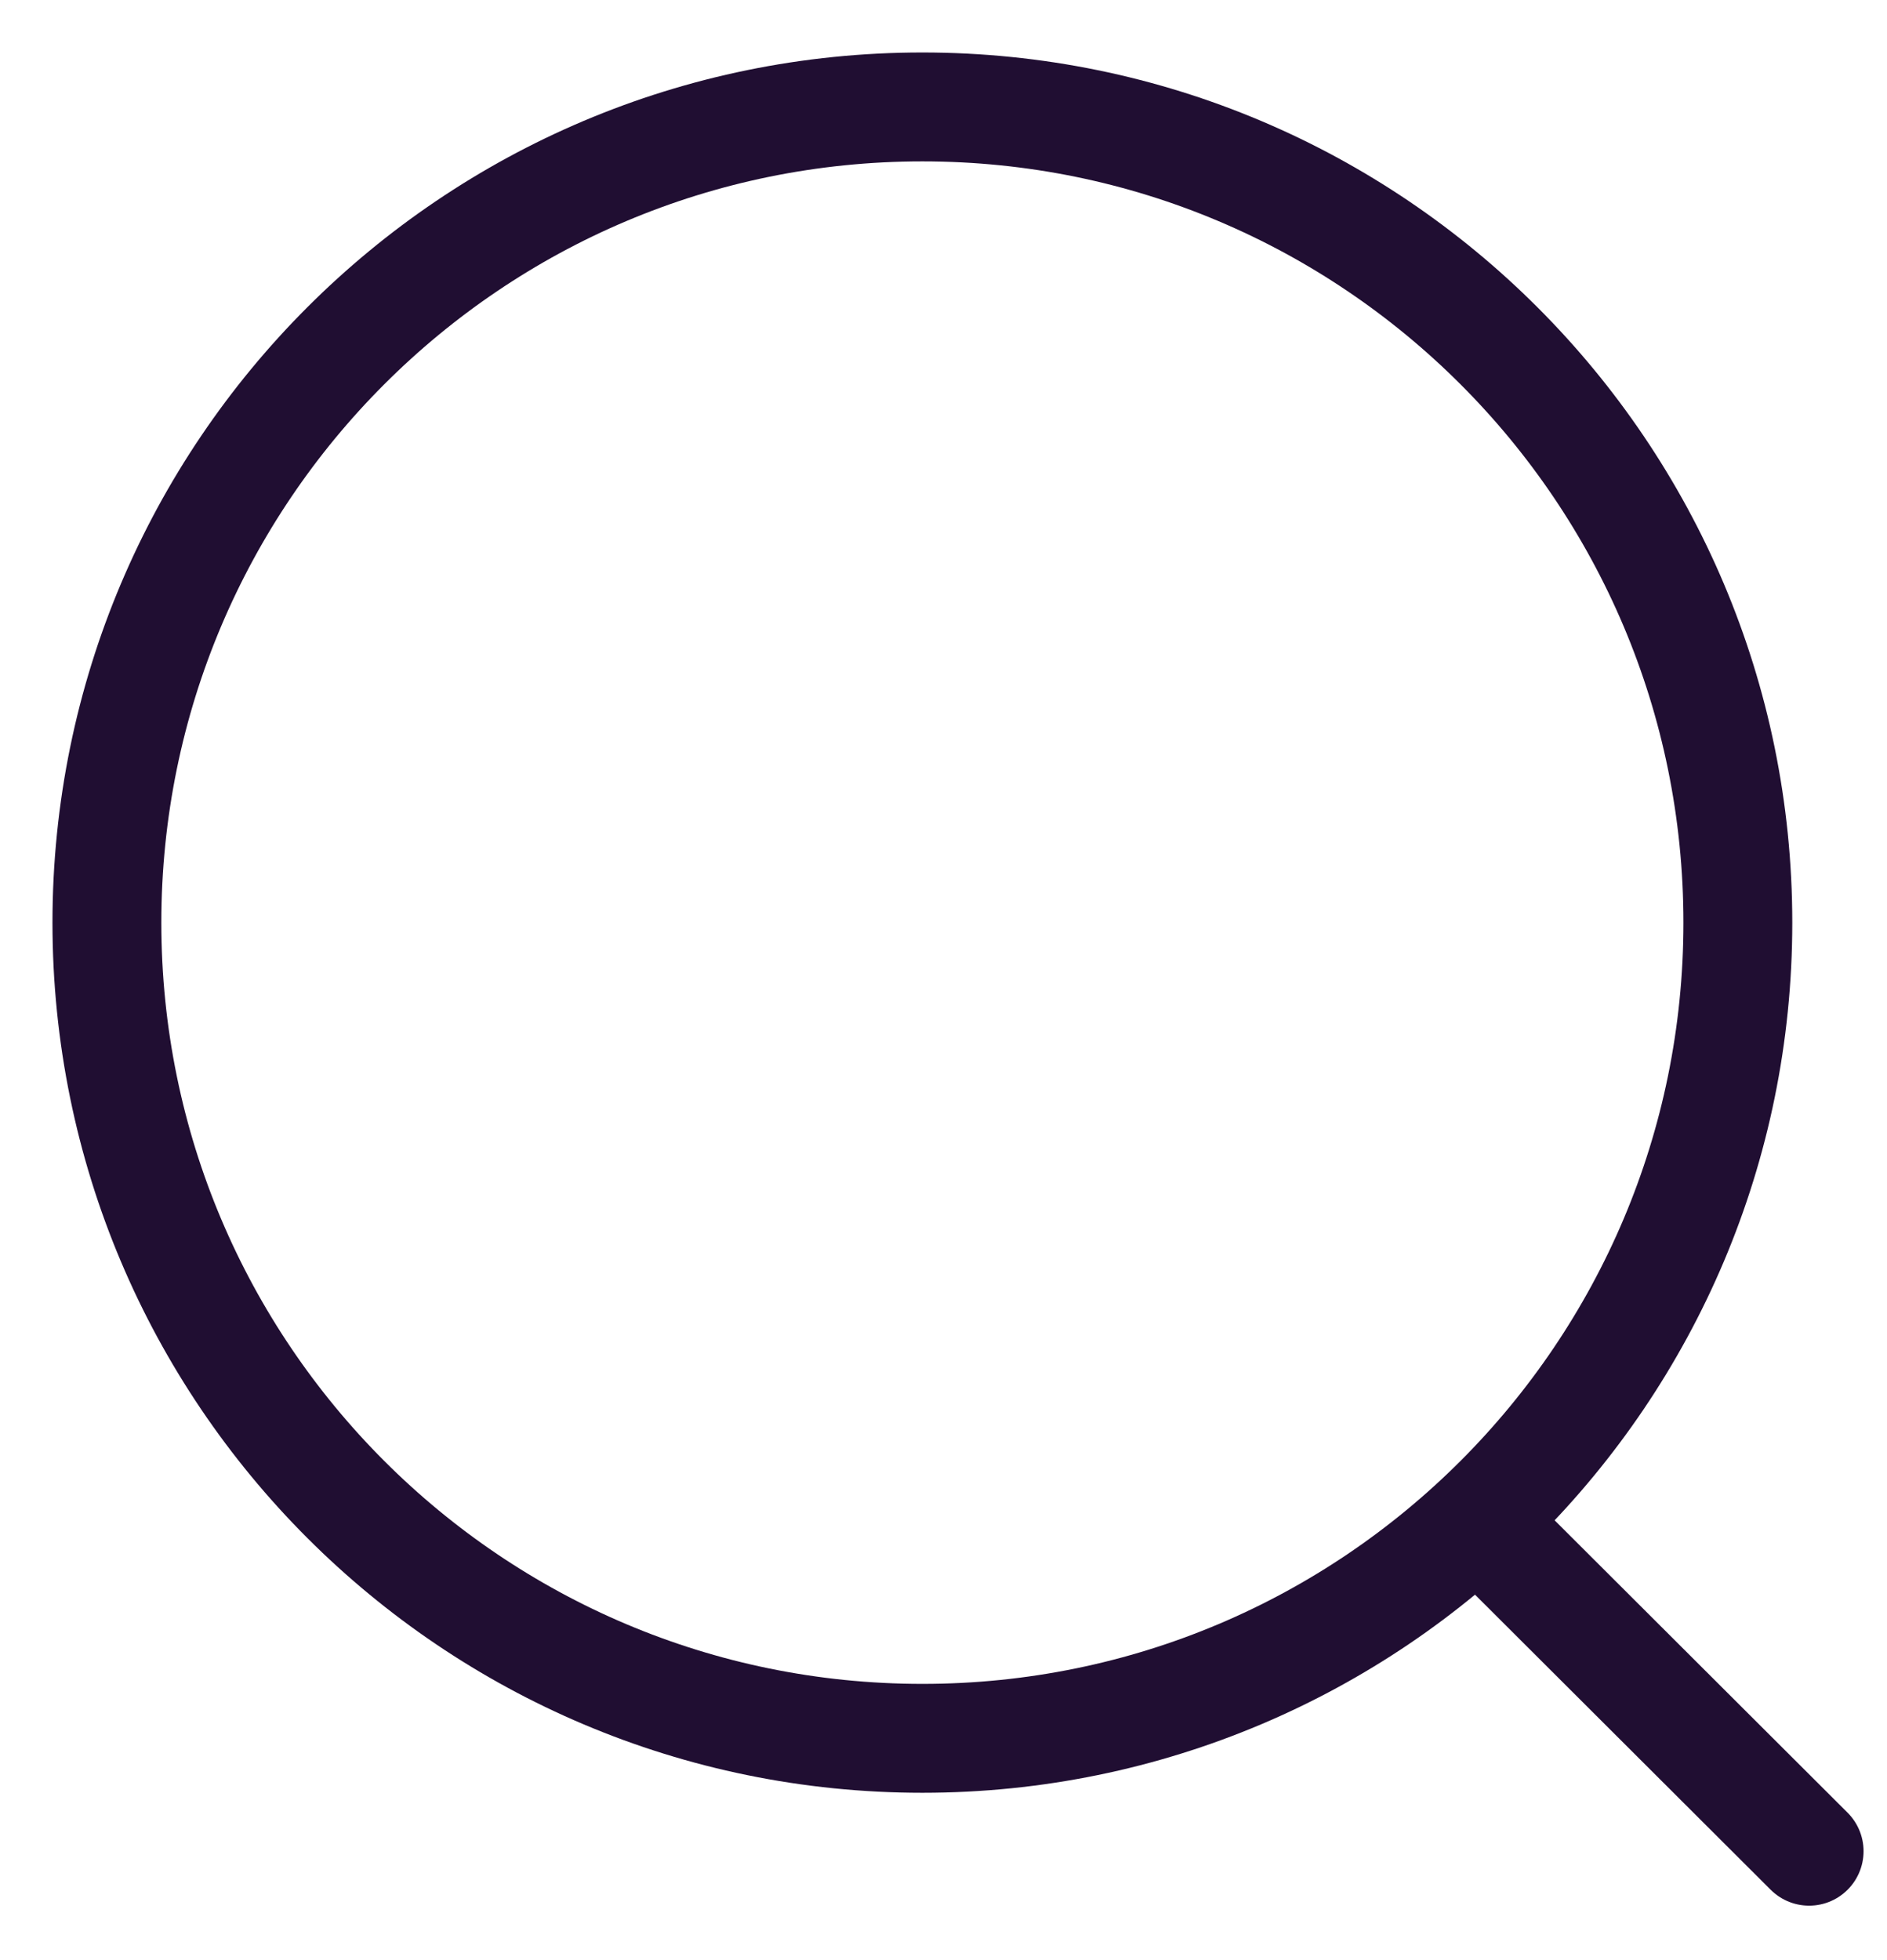 <svg width="26" height="27" viewBox="0 0 26 27" fill="none" xmlns="http://www.w3.org/2000/svg">
<path d="M12.709 23.945C18.915 23.945 23.945 18.915 23.945 12.709C23.945 6.503 18.915 1.473 12.709 1.473C6.503 1.473 1.473 6.503 1.473 12.709C1.473 18.915 6.503 23.945 12.709 23.945Z" stroke="#200E32" stroke-width="1.5" stroke-linecap="round" stroke-linejoin="round"/>
<path d="M20.523 21.106L24.927 25.5" stroke="#200E32" stroke-width="1.5" stroke-linecap="round" stroke-linejoin="round"/>
</svg>
